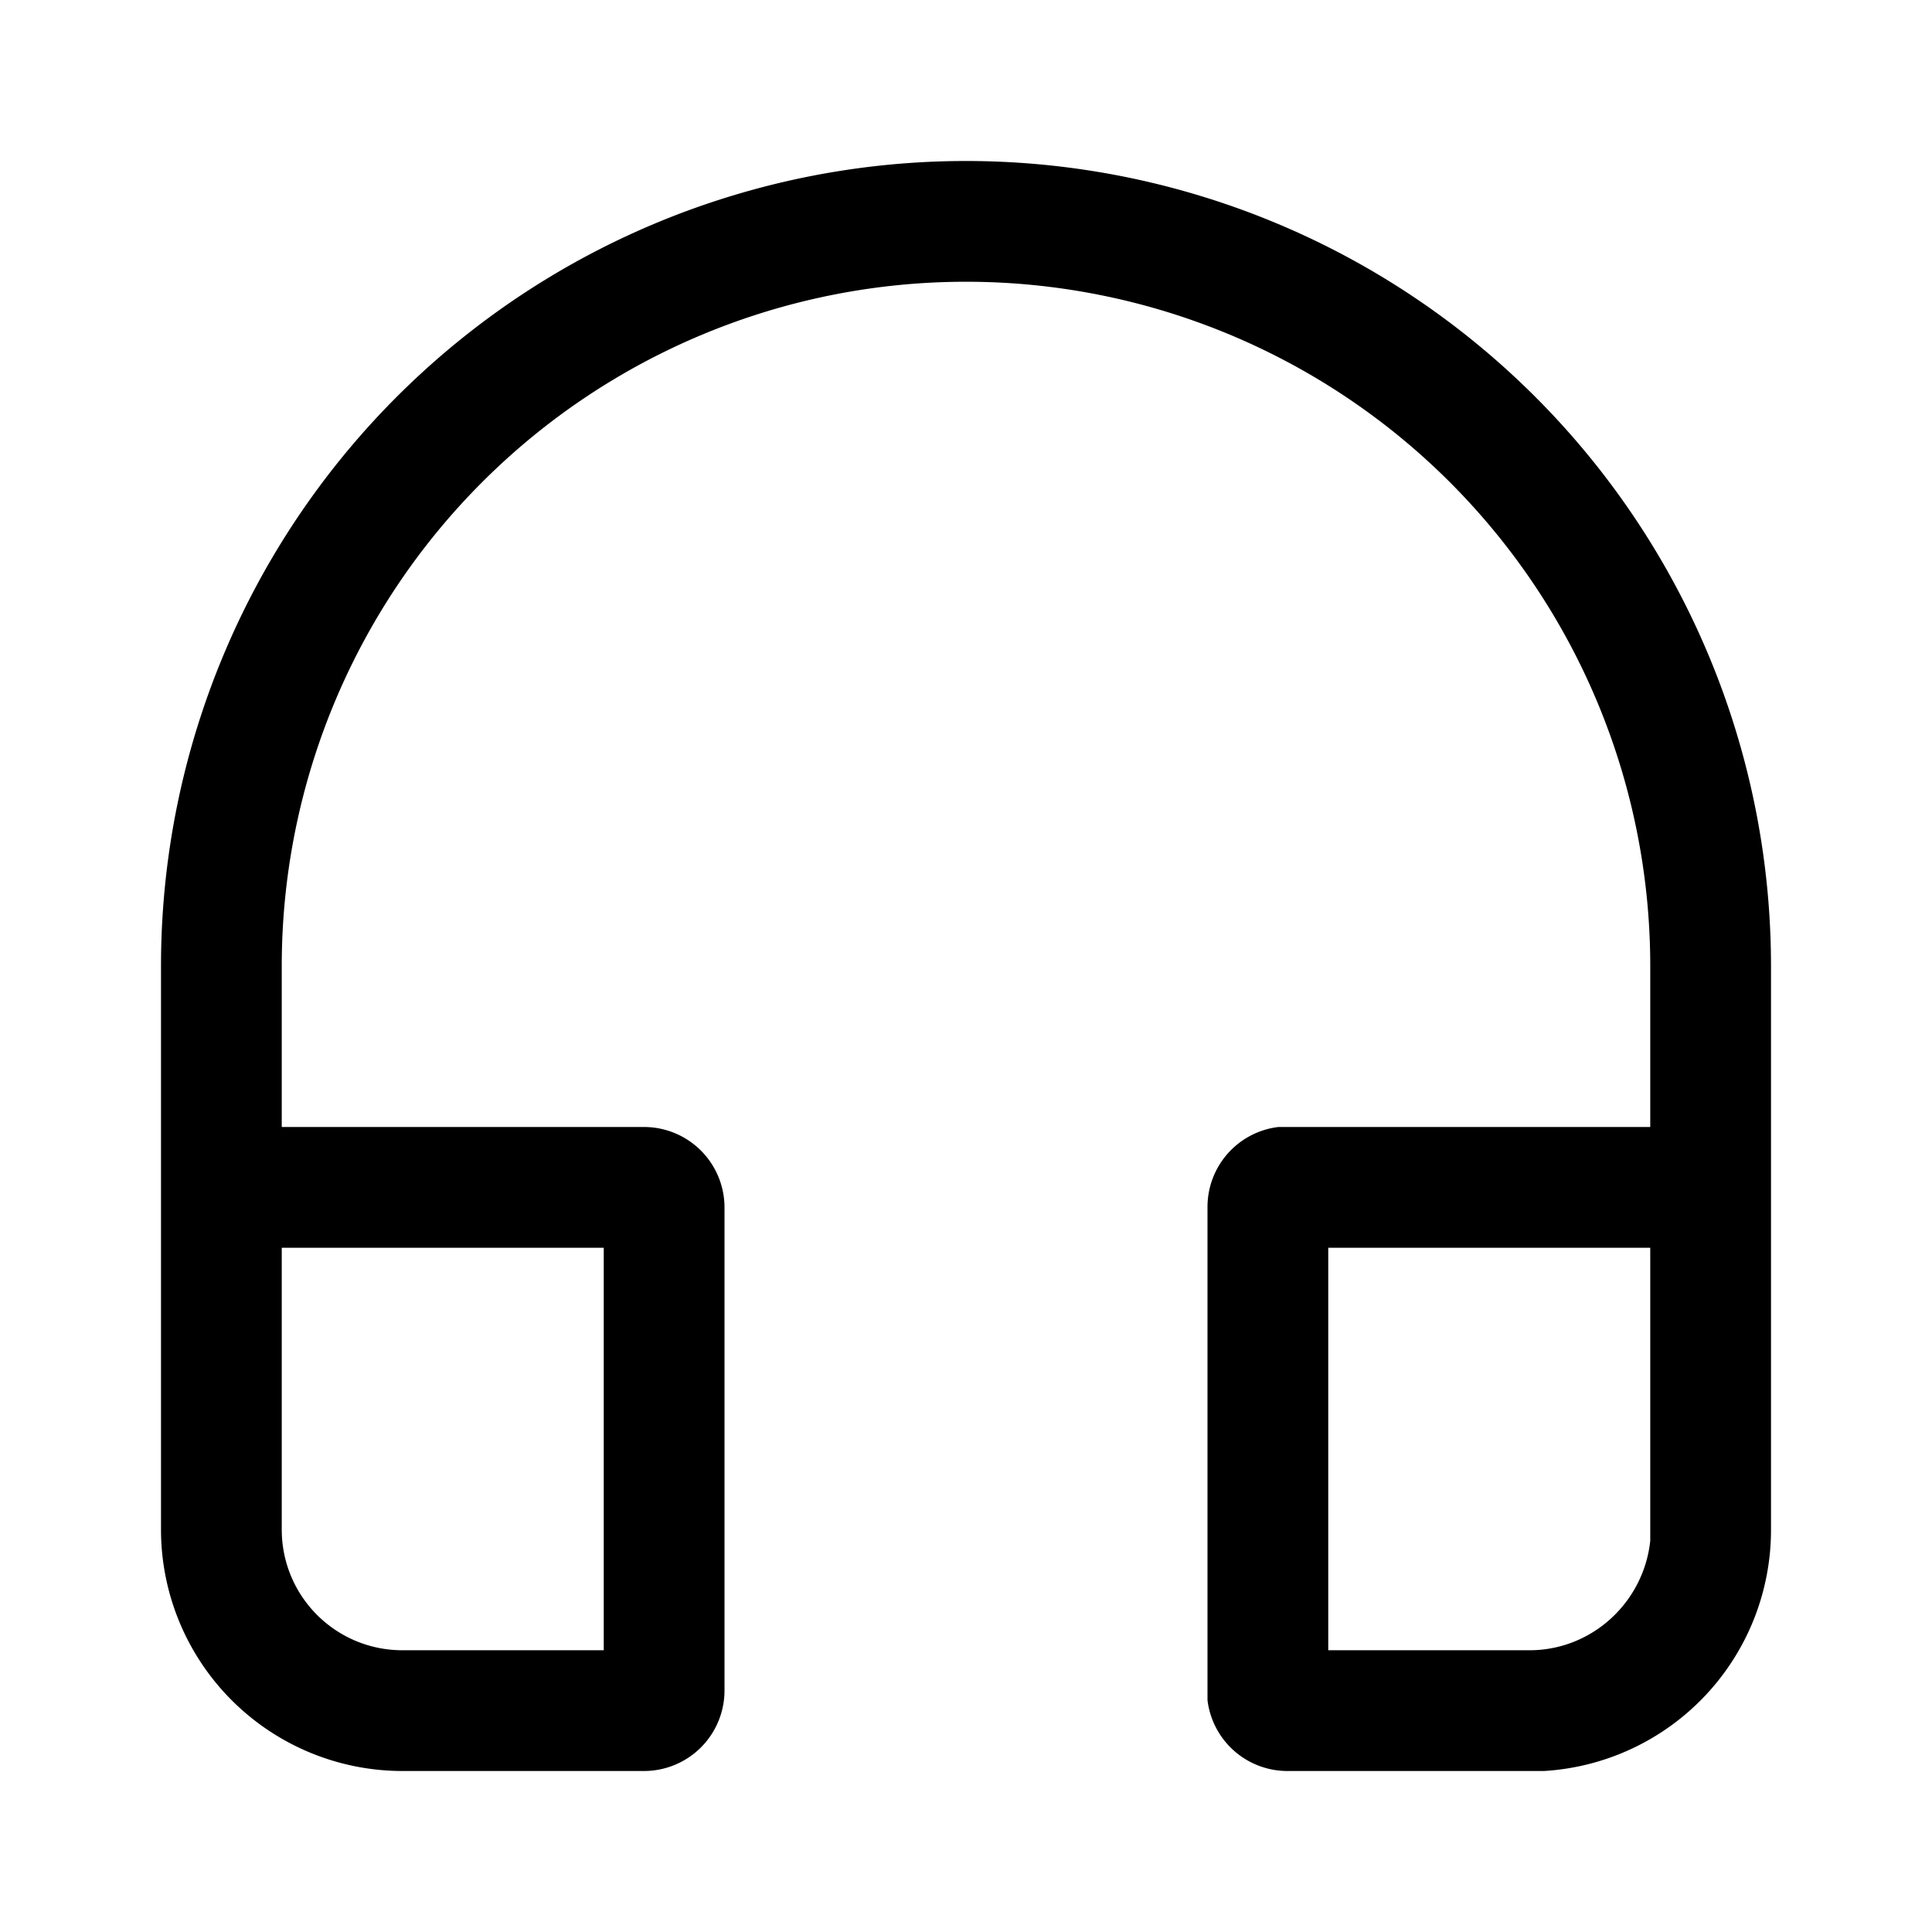<svg width="24" height="24" viewBox="0 0 24 24" xmlns="http://www.w3.org/2000/svg"><path d="M22 12v7a3 3 0 0 1-2.82 3H16a1 1 0 0 1-1-.88V15a1 1 0 0 1 .88-1h4.62v-2a8.5 8.5 0 0 0-17 0v2H8a1 1 0 0 1 1 1v6a1 1 0 0 1-1 1H5a3 3 0 0 1-3-3v-7a10 10 0 1 1 20 0v7-7ZM7.5 15.5h-4V19c0 .83.67 1.5 1.5 1.5h2.5v-5Zm13 0h-4v5H19c.78 0 1.42-.6 1.5-1.36V15.5Z"/></svg>